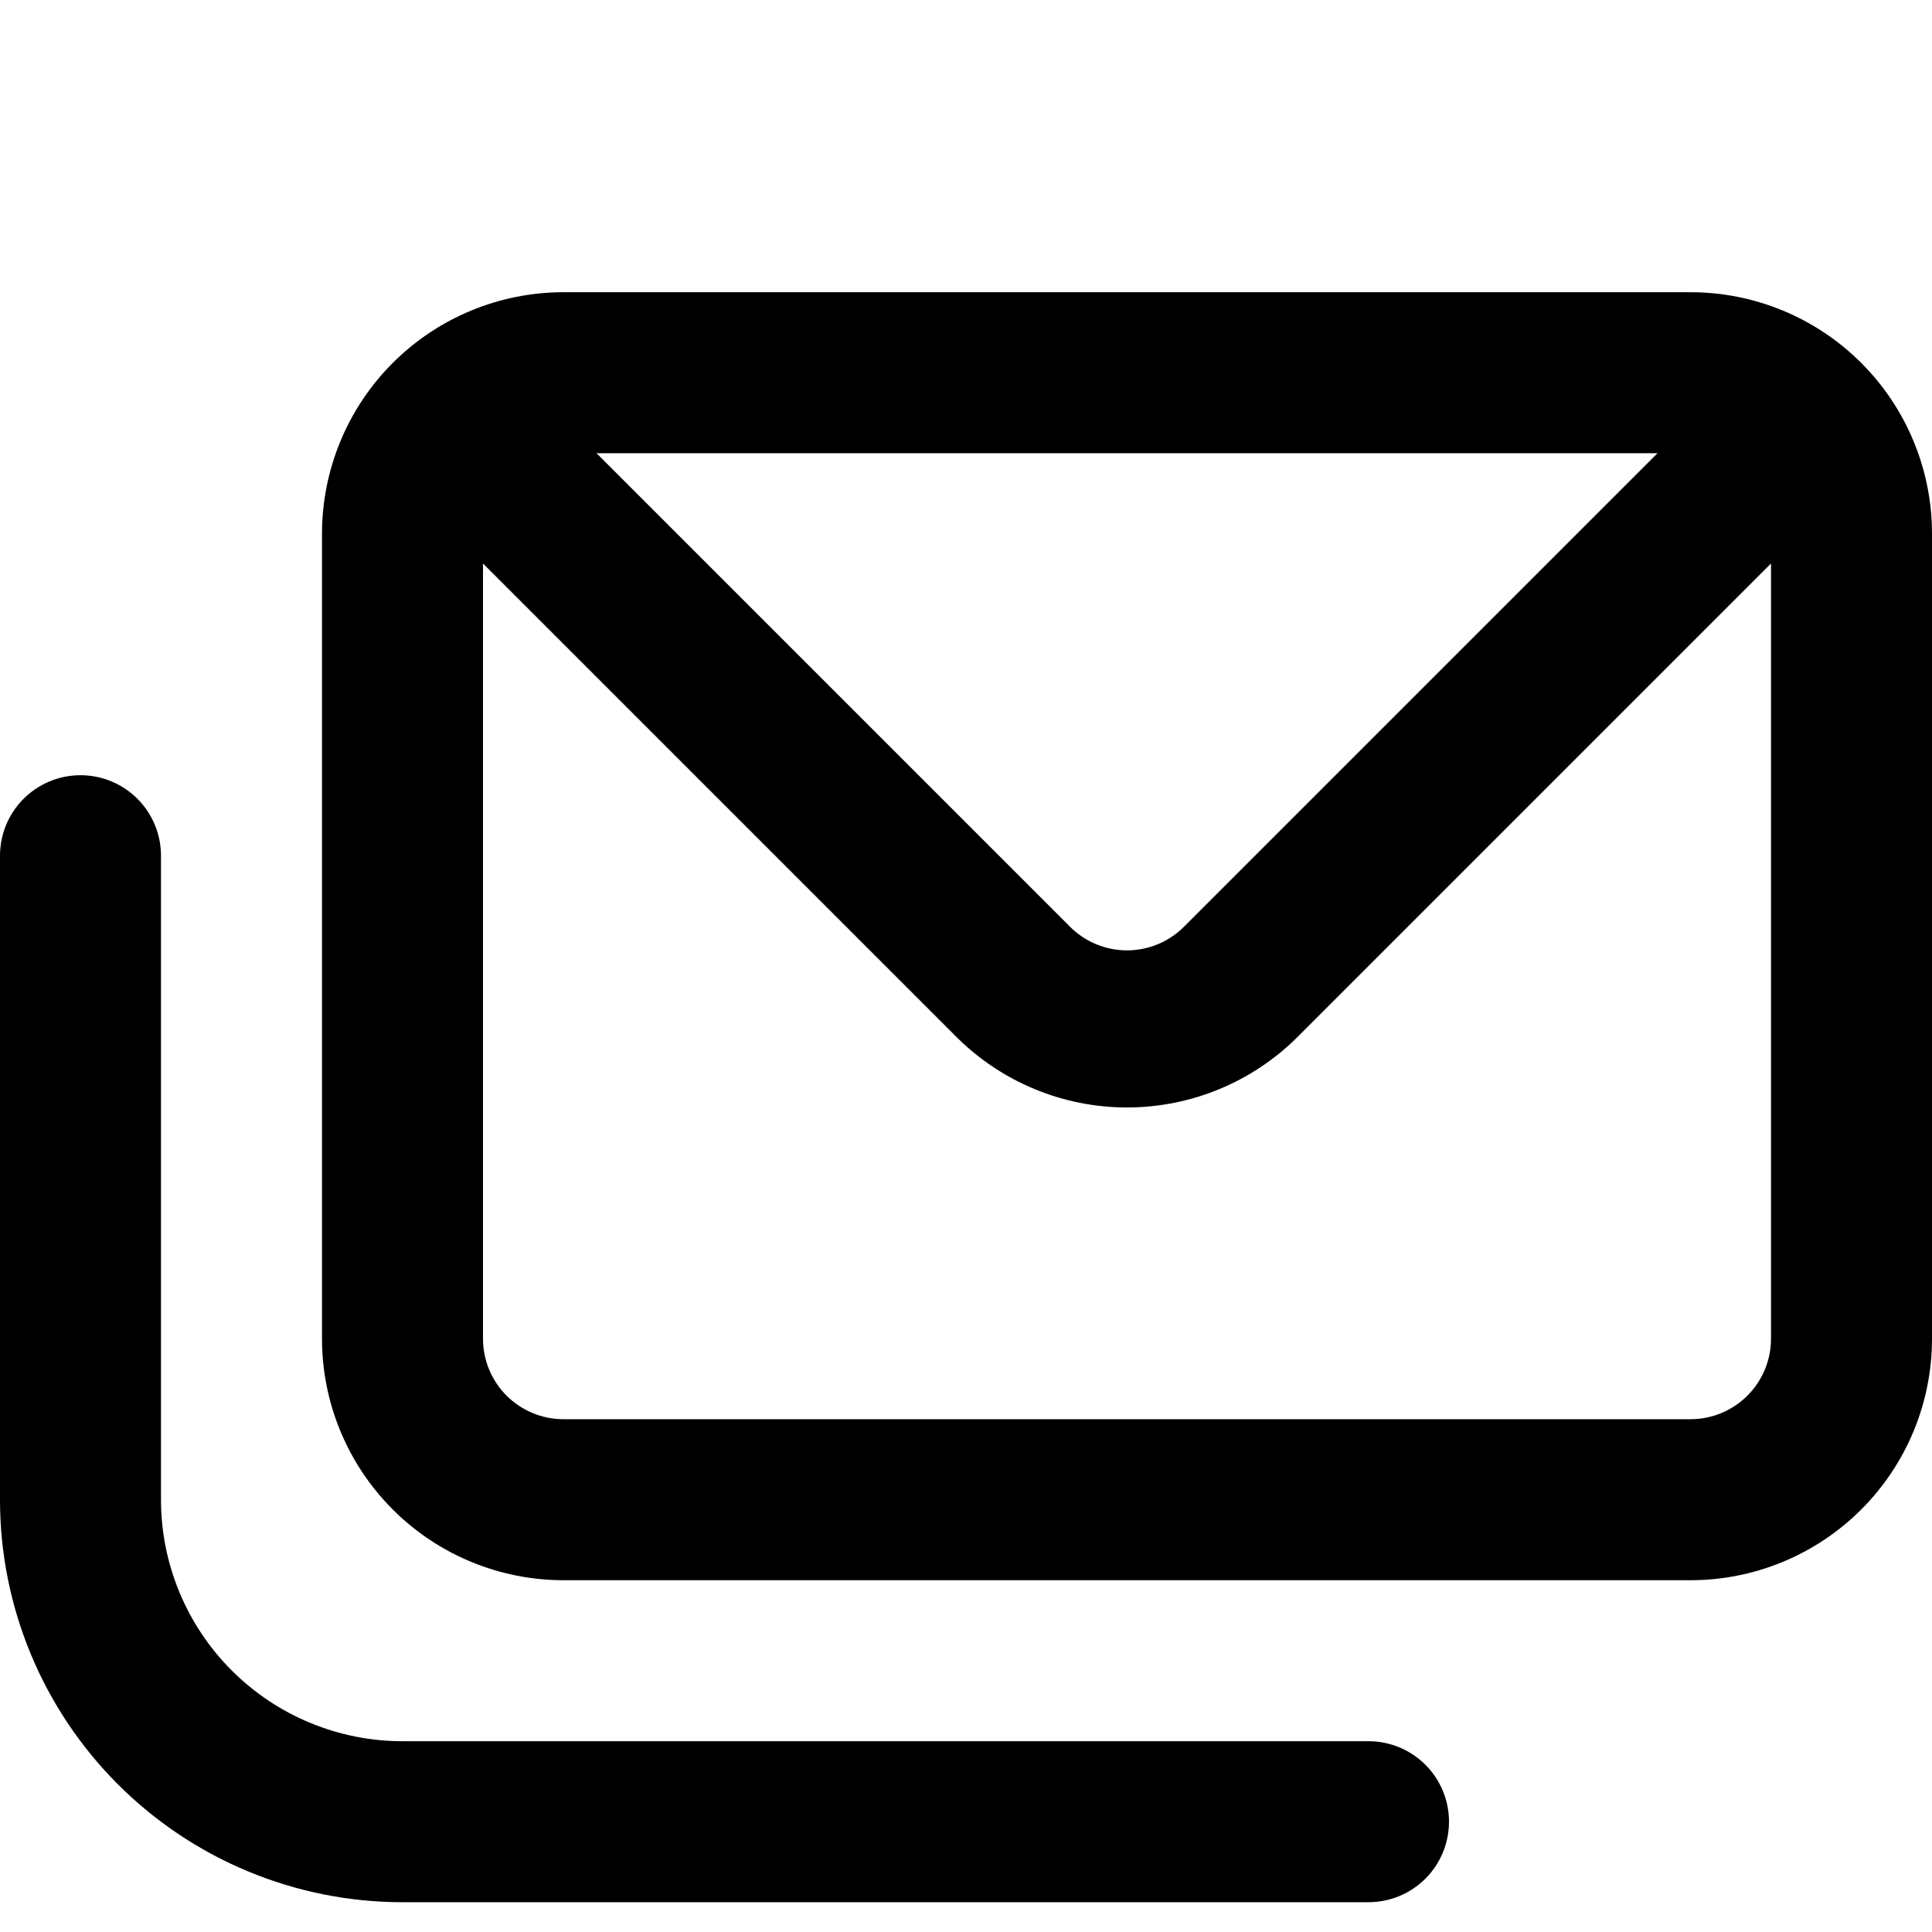 <svg width="100" height="100" viewBox="0 0 100 100" fill="none" xmlns="http://www.w3.org/2000/svg">
<g clip-path="url(#clip0_244_135)">
<path d="M70.833 90.125H20.833C17.518 90.125 14.339 88.808 11.995 86.464C9.65 84.12 8.333 80.94 8.333 77.625V44.292C8.333 43.187 7.894 42.127 7.113 41.345C6.332 40.564 5.272 40.125 4.167 40.125C3.062 40.125 2.002 40.564 1.22 41.345C0.439 42.127 0 43.187 0 44.292L0 77.625C0 83.15 2.195 88.449 6.102 92.356C10.009 96.263 15.308 98.458 20.833 98.458H70.833C71.938 98.458 72.998 98.019 73.78 97.238C74.561 96.457 75 95.397 75 94.292C75 93.187 74.561 92.127 73.78 91.345C72.998 90.564 71.938 90.125 70.833 90.125ZM87.5 15.125H29.167C25.852 15.125 22.672 16.442 20.328 18.786C17.984 21.13 16.667 24.31 16.667 27.625V69.292C16.667 72.607 17.984 75.786 20.328 78.13C22.672 80.475 25.852 81.792 29.167 81.792H87.5C90.815 81.792 93.995 80.475 96.339 78.13C98.683 75.786 100 72.607 100 69.292V27.625C100 24.31 98.683 21.13 96.339 18.786C93.995 16.442 90.815 15.125 87.5 15.125ZM85.792 23.458L61.292 47.958C60.904 48.349 60.444 48.659 59.936 48.87C59.428 49.082 58.883 49.191 58.333 49.191C57.783 49.191 57.239 49.082 56.731 48.87C56.223 48.659 55.762 48.349 55.375 47.958L30.875 23.458H85.792ZM91.667 69.292C91.667 70.397 91.228 71.457 90.446 72.238C89.665 73.019 88.605 73.458 87.5 73.458H29.167C28.062 73.458 27.002 73.019 26.22 72.238C25.439 71.457 25 70.397 25 69.292V29.167L49.5 53.667C51.844 56.008 55.021 57.322 58.333 57.322C61.646 57.322 64.823 56.008 67.167 53.667L91.667 29.167V69.292Z" fill="black"/>
</g>
<defs>
<clipPath id="clip0_244_135">
<rect width="100" height="100" fill="white"/>
</clipPath>
</defs>
</svg>
